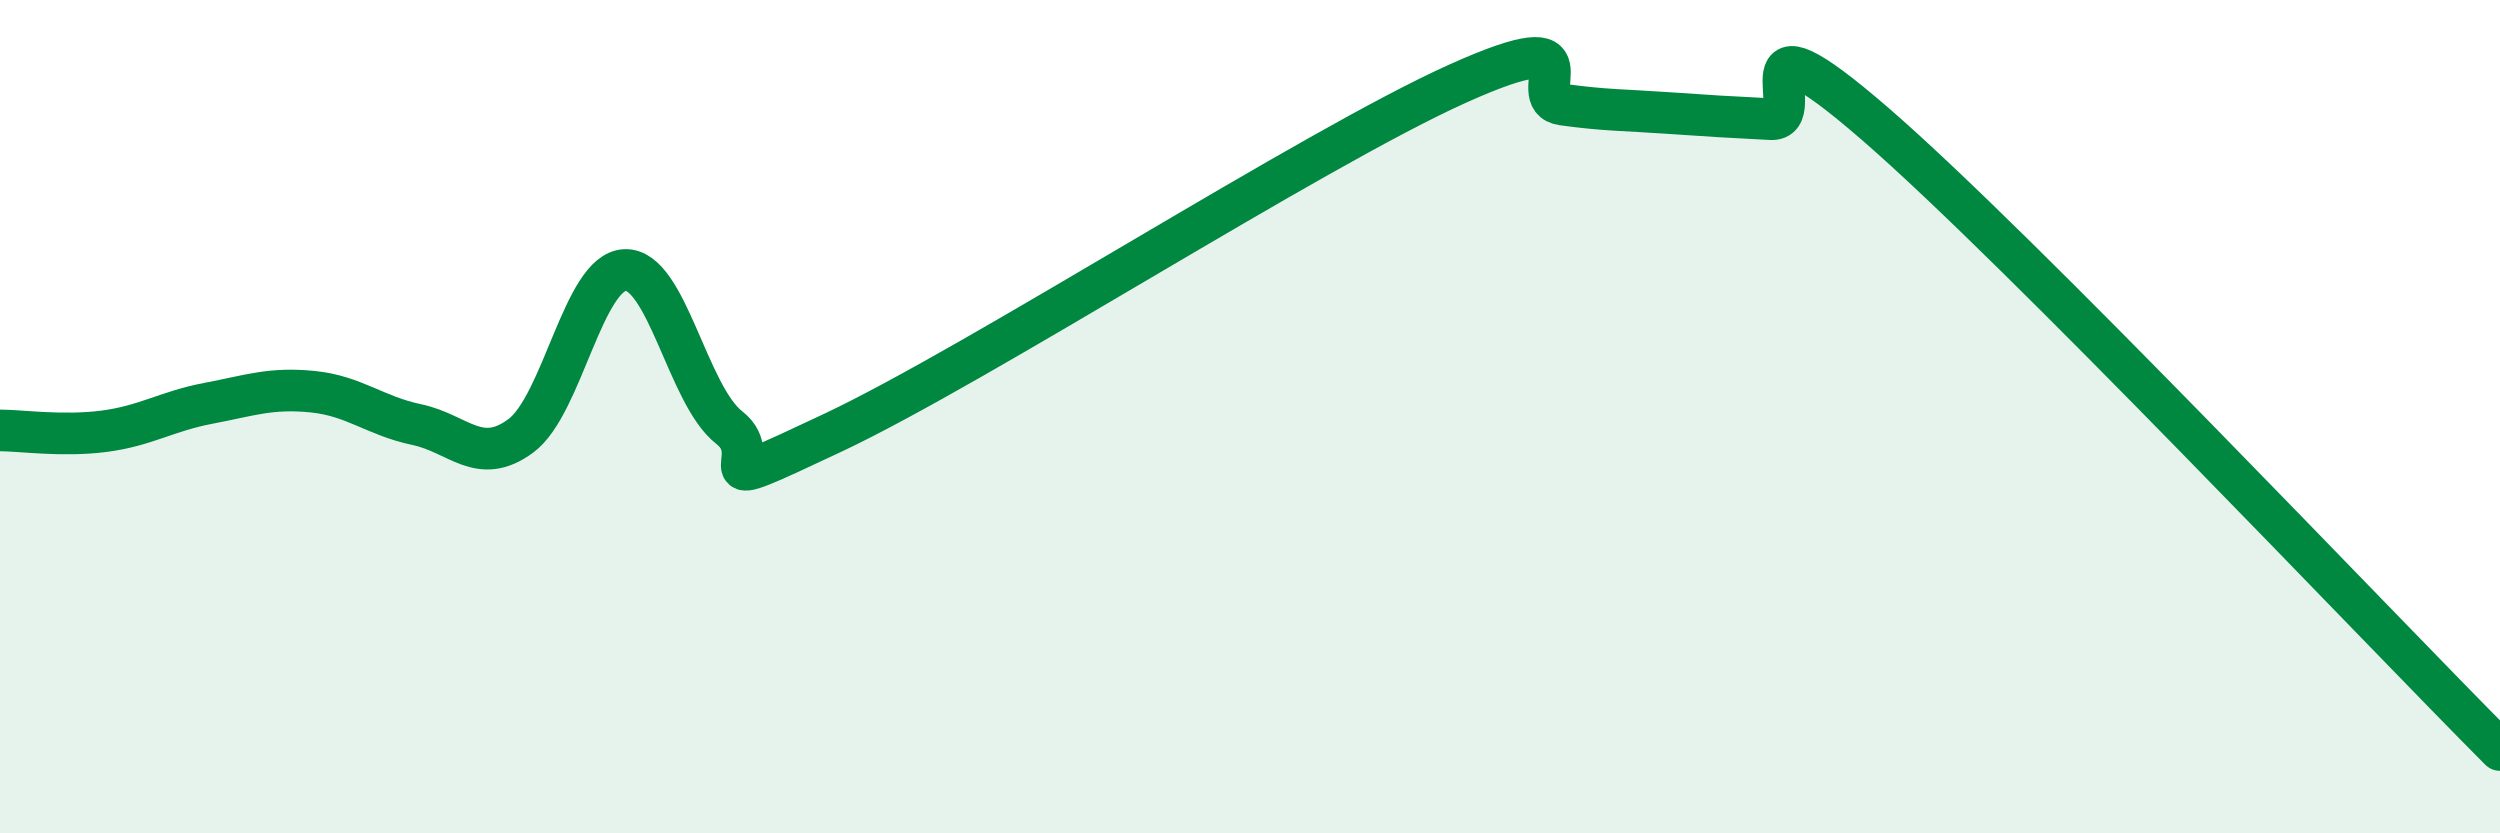 
    <svg width="60" height="20" viewBox="0 0 60 20" xmlns="http://www.w3.org/2000/svg">
      <path
        d="M 0,10.33 C 0.5,10.33 1.5,10.48 2.5,10.35 C 3.5,10.22 4,9.87 5,9.68 C 6,9.49 6.5,9.3 7.5,9.4 C 8.5,9.5 9,9.98 10,10.19 C 11,10.4 11.5,11.2 12.5,10.46 C 13.5,9.72 14,6.52 15,6.48 C 16,6.44 16.5,9.48 17.5,10.26 C 18.5,11.04 16.5,12.03 20,10.38 C 23.5,8.73 31.5,3.57 35,2 C 38.5,0.43 36.5,2.37 37.5,2.51 C 38.5,2.65 39,2.64 40,2.71 C 41,2.78 41.5,2.81 42.5,2.86 C 43.5,2.91 41.5,-0.06 45,2.97 C 48.5,6 57,14.99 60,18L60 20L0 20Z"
        fill="#008740"
        opacity="0.1"
        stroke-linecap="round"
        stroke-linejoin="round"
      />
      <path
        d="M 0,10.33 C 0.5,10.33 1.5,10.48 2.5,10.35 C 3.5,10.22 4,9.87 5,9.68 C 6,9.49 6.5,9.3 7.5,9.4 C 8.5,9.5 9,9.98 10,10.19 C 11,10.4 11.5,11.2 12.5,10.46 C 13.5,9.72 14,6.52 15,6.48 C 16,6.44 16.5,9.48 17.5,10.26 C 18.5,11.04 16.5,12.03 20,10.38 C 23.5,8.73 31.5,3.57 35,2 C 38.5,0.43 36.5,2.37 37.5,2.51 C 38.5,2.65 39,2.64 40,2.71 C 41,2.78 41.5,2.81 42.5,2.86 C 43.5,2.91 41.5,-0.06 45,2.97 C 48.5,6 57,14.99 60,18"
        stroke="#008740"
        stroke-width="1"
        fill="none"
        stroke-linecap="round"
        stroke-linejoin="round"
      />
    </svg>
  